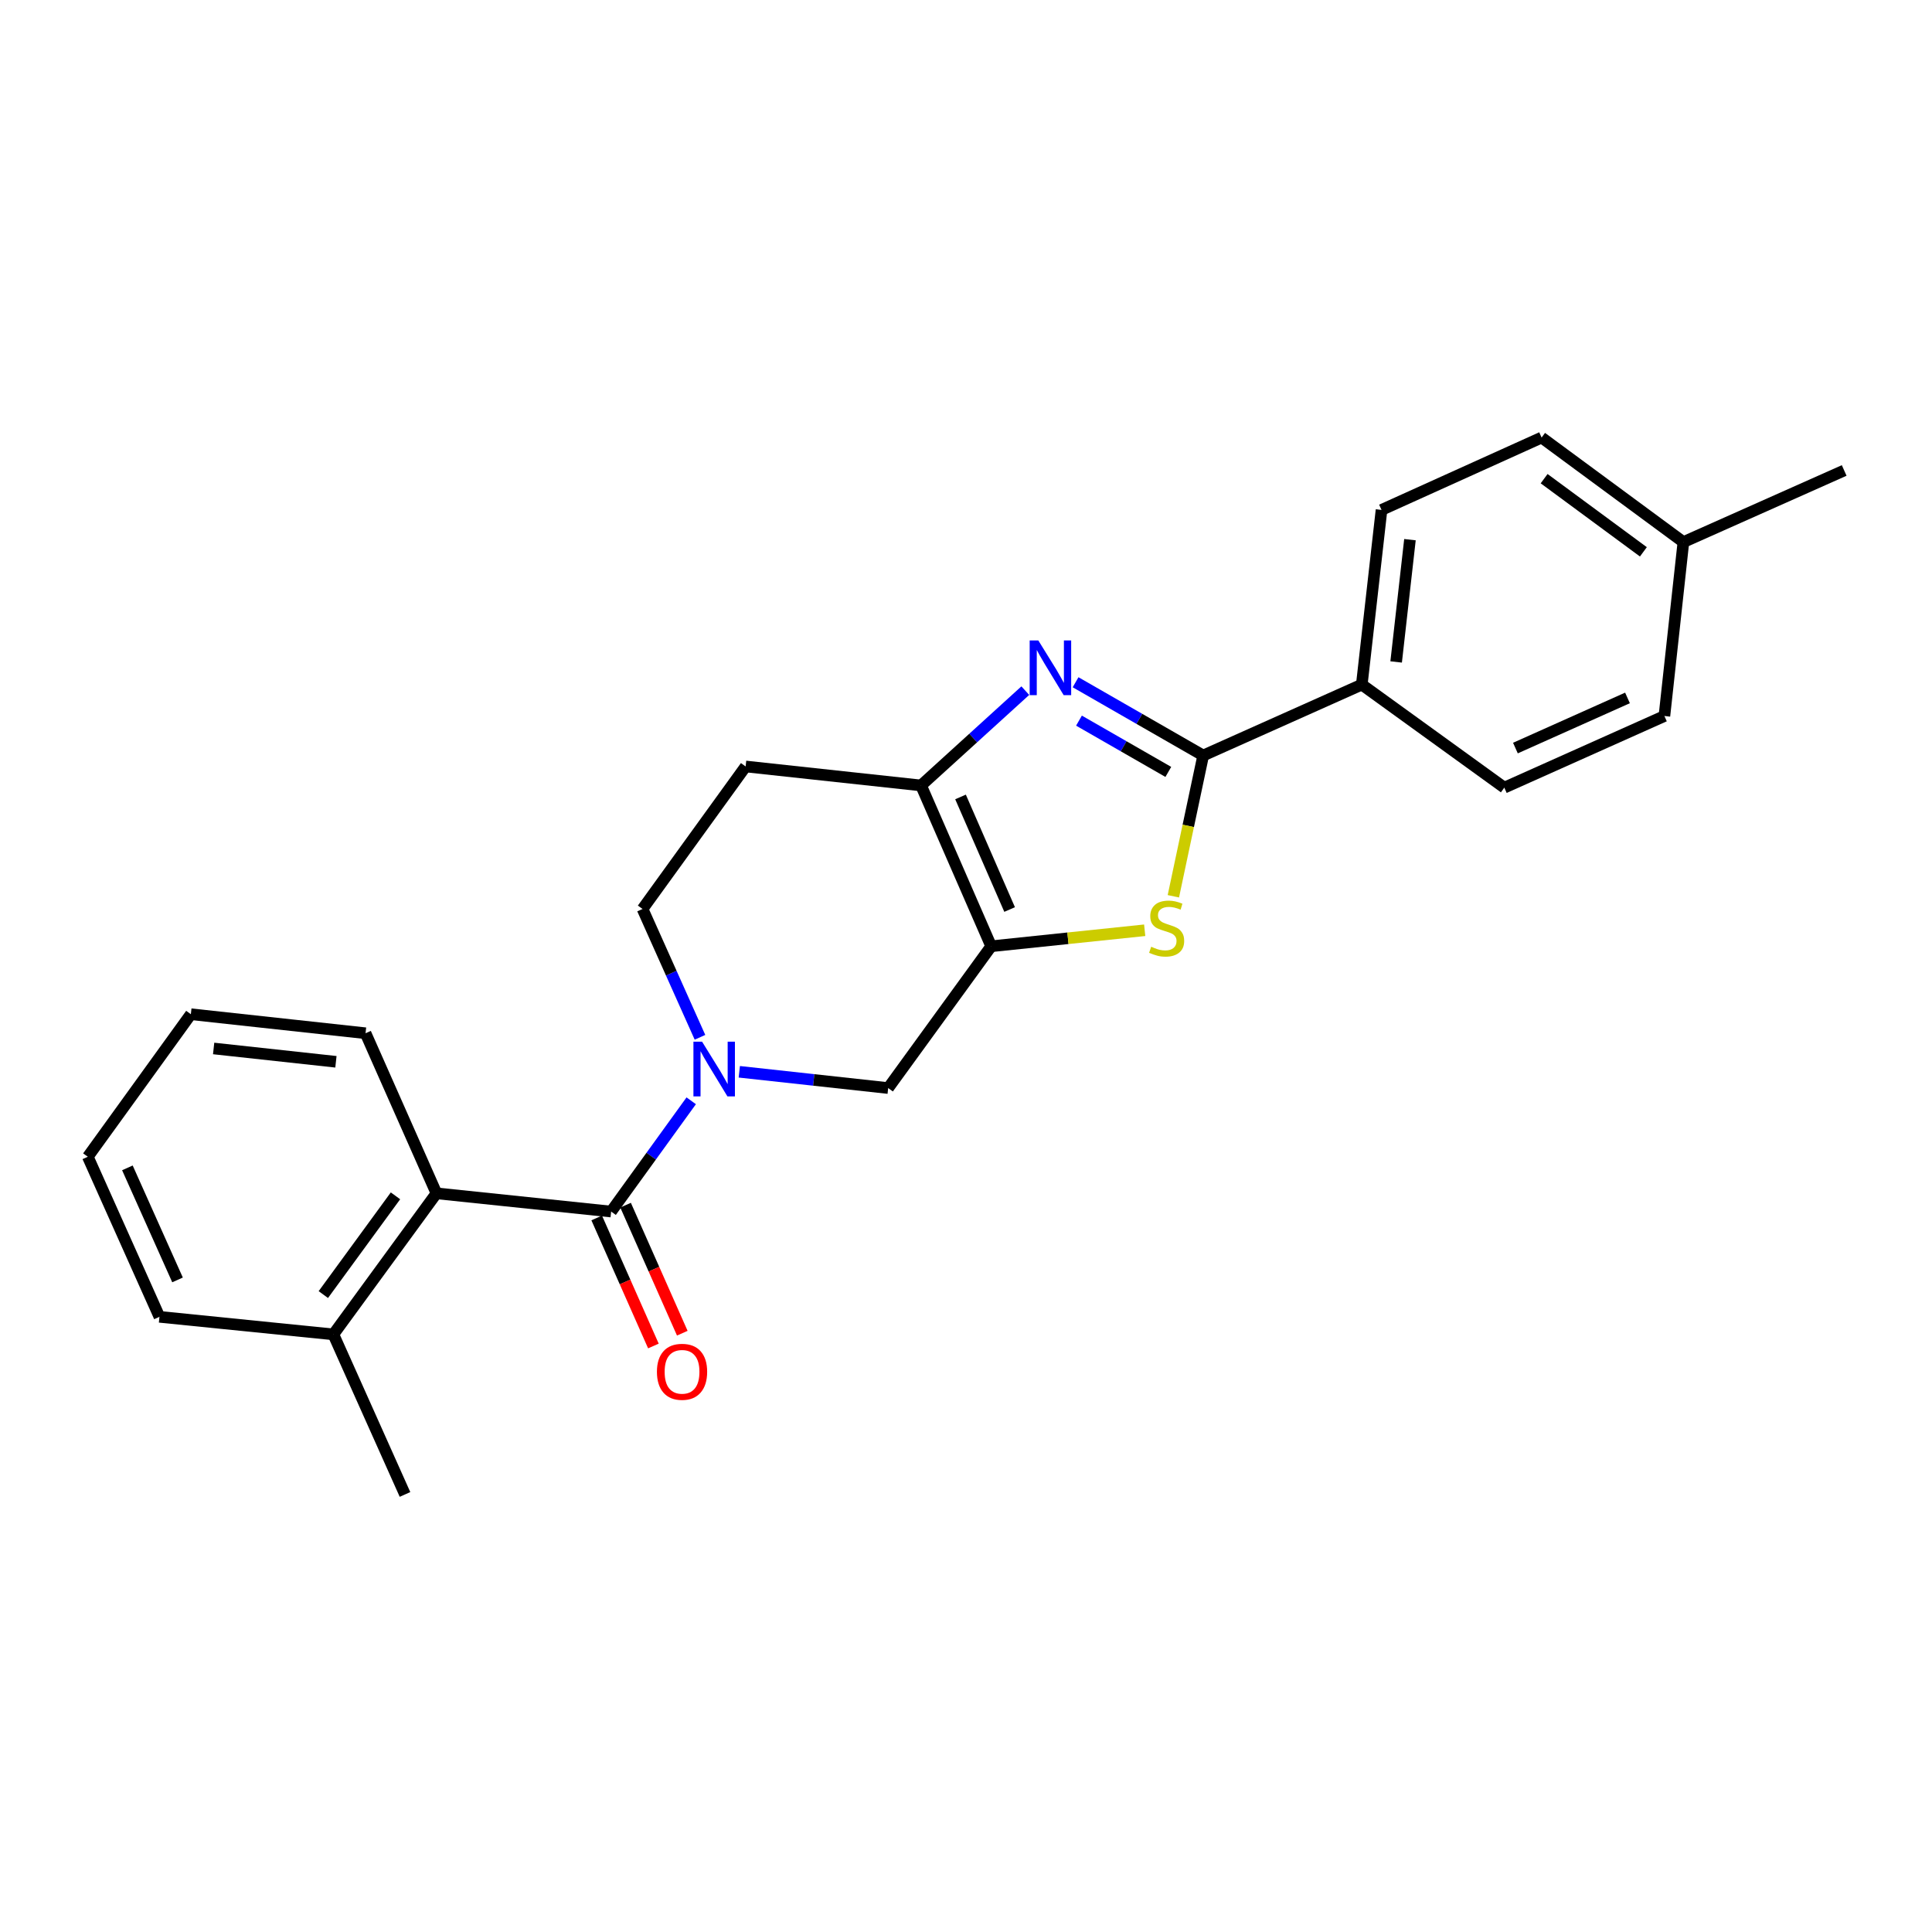 <?xml version='1.0' encoding='iso-8859-1'?>
<svg version='1.1' baseProfile='full'
              xmlns='http://www.w3.org/2000/svg'
                      xmlns:rdkit='http://www.rdkit.org/xml'
                      xmlns:xlink='http://www.w3.org/1999/xlink'
                  xml:space='preserve'
width='1000px' height='1000px' viewBox='0 0 1000 1000'>
<!-- END OF HEADER -->
<rect style='opacity:1.0;fill:#FFFFFF;stroke:none' width='1000' height='1000' x='0' y='0'> </rect>
<path class='bond-3' d='M 513.036,489.789 L 552.763,485.644' style='fill:none;fill-rule:evenodd;stroke:#000000;stroke-width:6px;stroke-linecap:butt;stroke-linejoin:miter;stroke-opacity:1' />
<path class='bond-3' d='M 552.763,485.644 L 592.49,481.5' style='fill:none;fill-rule:evenodd;stroke:#CCCC00;stroke-width:6px;stroke-linecap:butt;stroke-linejoin:miter;stroke-opacity:1' />
<path class='bond-5' d='M 513.036,489.789 L 476.735,406.549' style='fill:none;fill-rule:evenodd;stroke:#000000;stroke-width:6px;stroke-linecap:butt;stroke-linejoin:miter;stroke-opacity:1' />
<path class='bond-5' d='M 522.579,470.767 L 497.169,412.499' style='fill:none;fill-rule:evenodd;stroke:#000000;stroke-width:6px;stroke-linecap:butt;stroke-linejoin:miter;stroke-opacity:1' />
<path class='bond-6' d='M 513.036,489.789 L 459.72,563.182' style='fill:none;fill-rule:evenodd;stroke:#000000;stroke-width:6px;stroke-linecap:butt;stroke-linejoin:miter;stroke-opacity:1' />
<path class='bond-0' d='M 530.693,357.481 L 503.714,382.015' style='fill:none;fill-rule:evenodd;stroke:#0000FF;stroke-width:6px;stroke-linecap:butt;stroke-linejoin:miter;stroke-opacity:1' />
<path class='bond-0' d='M 503.714,382.015 L 476.735,406.549' style='fill:none;fill-rule:evenodd;stroke:#000000;stroke-width:6px;stroke-linecap:butt;stroke-linejoin:miter;stroke-opacity:1' />
<path class='bond-24' d='M 556.715,353.131 L 589.741,372.091' style='fill:none;fill-rule:evenodd;stroke:#0000FF;stroke-width:6px;stroke-linecap:butt;stroke-linejoin:miter;stroke-opacity:1' />
<path class='bond-24' d='M 589.741,372.091 L 622.766,391.051' style='fill:none;fill-rule:evenodd;stroke:#000000;stroke-width:6px;stroke-linecap:butt;stroke-linejoin:miter;stroke-opacity:1' />
<path class='bond-24' d='M 558.481,373 L 581.599,386.272' style='fill:none;fill-rule:evenodd;stroke:#0000FF;stroke-width:6px;stroke-linecap:butt;stroke-linejoin:miter;stroke-opacity:1' />
<path class='bond-24' d='M 581.599,386.272 L 604.717,399.544' style='fill:none;fill-rule:evenodd;stroke:#000000;stroke-width:6px;stroke-linecap:butt;stroke-linejoin:miter;stroke-opacity:1' />
<path class='bond-1' d='M 622.766,391.051 L 615.047,427.482' style='fill:none;fill-rule:evenodd;stroke:#000000;stroke-width:6px;stroke-linecap:butt;stroke-linejoin:miter;stroke-opacity:1' />
<path class='bond-1' d='M 615.047,427.482 L 607.328,463.913' style='fill:none;fill-rule:evenodd;stroke:#CCCC00;stroke-width:6px;stroke-linecap:butt;stroke-linejoin:miter;stroke-opacity:1' />
<path class='bond-9' d='M 622.766,391.051 L 704.862,354.35' style='fill:none;fill-rule:evenodd;stroke:#000000;stroke-width:6px;stroke-linecap:butt;stroke-linejoin:miter;stroke-opacity:1' />
<path class='bond-2' d='M 382.662,554.756 L 421.191,558.969' style='fill:none;fill-rule:evenodd;stroke:#0000FF;stroke-width:6px;stroke-linecap:butt;stroke-linejoin:miter;stroke-opacity:1' />
<path class='bond-2' d='M 421.191,558.969 L 459.72,563.182' style='fill:none;fill-rule:evenodd;stroke:#000000;stroke-width:6px;stroke-linecap:butt;stroke-linejoin:miter;stroke-opacity:1' />
<path class='bond-4' d='M 357.774,569.77 L 337.049,598.435' style='fill:none;fill-rule:evenodd;stroke:#0000FF;stroke-width:6px;stroke-linecap:butt;stroke-linejoin:miter;stroke-opacity:1' />
<path class='bond-4' d='M 337.049,598.435 L 316.323,627.099' style='fill:none;fill-rule:evenodd;stroke:#000000;stroke-width:6px;stroke-linecap:butt;stroke-linejoin:miter;stroke-opacity:1' />
<path class='bond-10' d='M 362.306,536.905 L 347.445,503.695' style='fill:none;fill-rule:evenodd;stroke:#0000FF;stroke-width:6px;stroke-linecap:butt;stroke-linejoin:miter;stroke-opacity:1' />
<path class='bond-10' d='M 347.445,503.695 L 332.584,470.485' style='fill:none;fill-rule:evenodd;stroke:#000000;stroke-width:6px;stroke-linecap:butt;stroke-linejoin:miter;stroke-opacity:1' />
<path class='bond-7' d='M 316.323,627.099 L 225.906,617.661' style='fill:none;fill-rule:evenodd;stroke:#000000;stroke-width:6px;stroke-linecap:butt;stroke-linejoin:miter;stroke-opacity:1' />
<path class='bond-11' d='M 308.848,630.411 L 323.525,663.547' style='fill:none;fill-rule:evenodd;stroke:#000000;stroke-width:6px;stroke-linecap:butt;stroke-linejoin:miter;stroke-opacity:1' />
<path class='bond-11' d='M 323.525,663.547 L 338.202,696.683' style='fill:none;fill-rule:evenodd;stroke:#FF0000;stroke-width:6px;stroke-linecap:butt;stroke-linejoin:miter;stroke-opacity:1' />
<path class='bond-11' d='M 323.799,623.788 L 338.476,656.925' style='fill:none;fill-rule:evenodd;stroke:#000000;stroke-width:6px;stroke-linecap:butt;stroke-linejoin:miter;stroke-opacity:1' />
<path class='bond-11' d='M 338.476,656.925 L 353.153,690.061' style='fill:none;fill-rule:evenodd;stroke:#FF0000;stroke-width:6px;stroke-linecap:butt;stroke-linejoin:miter;stroke-opacity:1' />
<path class='bond-8' d='M 476.735,406.549 L 385.937,396.72' style='fill:none;fill-rule:evenodd;stroke:#000000;stroke-width:6px;stroke-linecap:butt;stroke-linejoin:miter;stroke-opacity:1' />
<path class='bond-12' d='M 225.906,617.661 L 172.554,690.672' style='fill:none;fill-rule:evenodd;stroke:#000000;stroke-width:6px;stroke-linecap:butt;stroke-linejoin:miter;stroke-opacity:1' />
<path class='bond-12' d='M 204.701,618.965 L 167.354,670.072' style='fill:none;fill-rule:evenodd;stroke:#000000;stroke-width:6px;stroke-linecap:butt;stroke-linejoin:miter;stroke-opacity:1' />
<path class='bond-18' d='M 225.906,617.661 L 189.206,534.802' style='fill:none;fill-rule:evenodd;stroke:#000000;stroke-width:6px;stroke-linecap:butt;stroke-linejoin:miter;stroke-opacity:1' />
<path class='bond-25' d='M 385.937,396.72 L 332.584,470.485' style='fill:none;fill-rule:evenodd;stroke:#000000;stroke-width:6px;stroke-linecap:butt;stroke-linejoin:miter;stroke-opacity:1' />
<path class='bond-13' d='M 704.862,354.35 L 715.072,263.934' style='fill:none;fill-rule:evenodd;stroke:#000000;stroke-width:6px;stroke-linecap:butt;stroke-linejoin:miter;stroke-opacity:1' />
<path class='bond-13' d='M 722.642,342.623 L 729.789,279.331' style='fill:none;fill-rule:evenodd;stroke:#000000;stroke-width:6px;stroke-linecap:butt;stroke-linejoin:miter;stroke-opacity:1' />
<path class='bond-14' d='M 704.862,354.35 L 778.627,407.685' style='fill:none;fill-rule:evenodd;stroke:#000000;stroke-width:6px;stroke-linecap:butt;stroke-linejoin:miter;stroke-opacity:1' />
<path class='bond-19' d='M 172.554,690.672 L 209.627,773.521' style='fill:none;fill-rule:evenodd;stroke:#000000;stroke-width:6px;stroke-linecap:butt;stroke-linejoin:miter;stroke-opacity:1' />
<path class='bond-20' d='M 172.554,690.672 L 82.528,681.587' style='fill:none;fill-rule:evenodd;stroke:#000000;stroke-width:6px;stroke-linecap:butt;stroke-linejoin:miter;stroke-opacity:1' />
<path class='bond-16' d='M 715.072,263.934 L 797.931,226.479' style='fill:none;fill-rule:evenodd;stroke:#000000;stroke-width:6px;stroke-linecap:butt;stroke-linejoin:miter;stroke-opacity:1' />
<path class='bond-15' d='M 778.627,407.685 L 861.494,370.611' style='fill:none;fill-rule:evenodd;stroke:#000000;stroke-width:6px;stroke-linecap:butt;stroke-linejoin:miter;stroke-opacity:1' />
<path class='bond-15' d='M 784.379,387.197 L 842.386,361.246' style='fill:none;fill-rule:evenodd;stroke:#000000;stroke-width:6px;stroke-linecap:butt;stroke-linejoin:miter;stroke-opacity:1' />
<path class='bond-17' d='M 861.494,370.611 L 871.324,280.585' style='fill:none;fill-rule:evenodd;stroke:#000000;stroke-width:6px;stroke-linecap:butt;stroke-linejoin:miter;stroke-opacity:1' />
<path class='bond-26' d='M 797.931,226.479 L 871.324,280.585' style='fill:none;fill-rule:evenodd;stroke:#000000;stroke-width:6px;stroke-linecap:butt;stroke-linejoin:miter;stroke-opacity:1' />
<path class='bond-26' d='M 799.237,247.757 L 850.612,285.631' style='fill:none;fill-rule:evenodd;stroke:#000000;stroke-width:6px;stroke-linecap:butt;stroke-linejoin:miter;stroke-opacity:1' />
<path class='bond-21' d='M 871.324,280.585 L 954.545,243.512' style='fill:none;fill-rule:evenodd;stroke:#000000;stroke-width:6px;stroke-linecap:butt;stroke-linejoin:miter;stroke-opacity:1' />
<path class='bond-22' d='M 189.206,534.802 L 98.789,524.955' style='fill:none;fill-rule:evenodd;stroke:#000000;stroke-width:6px;stroke-linecap:butt;stroke-linejoin:miter;stroke-opacity:1' />
<path class='bond-22' d='M 173.873,549.581 L 110.581,542.688' style='fill:none;fill-rule:evenodd;stroke:#000000;stroke-width:6px;stroke-linecap:butt;stroke-linejoin:miter;stroke-opacity:1' />
<path class='bond-27' d='M 82.528,681.587 L 45.455,598.738' style='fill:none;fill-rule:evenodd;stroke:#000000;stroke-width:6px;stroke-linecap:butt;stroke-linejoin:miter;stroke-opacity:1' />
<path class='bond-27' d='M 91.892,662.481 L 65.941,604.487' style='fill:none;fill-rule:evenodd;stroke:#000000;stroke-width:6px;stroke-linecap:butt;stroke-linejoin:miter;stroke-opacity:1' />
<path class='bond-23' d='M 98.789,524.955 L 45.455,598.738' style='fill:none;fill-rule:evenodd;stroke:#000000;stroke-width:6px;stroke-linecap:butt;stroke-linejoin:miter;stroke-opacity:1' />
<path  class='atom-1' d='M 537.436 331.497
L 546.716 346.497
Q 547.636 347.977, 549.116 350.657
Q 550.596 353.337, 550.676 353.497
L 550.676 331.497
L 554.436 331.497
L 554.436 359.817
L 550.556 359.817
L 540.596 343.417
Q 539.436 341.497, 538.196 339.297
Q 536.996 337.097, 536.636 336.417
L 536.636 359.817
L 532.956 359.817
L 532.956 331.497
L 537.436 331.497
' fill='#0000FF'/>
<path  class='atom-3' d='M 363.397 539.174
L 372.677 554.174
Q 373.597 555.654, 375.077 558.334
Q 376.557 561.014, 376.637 561.174
L 376.637 539.174
L 380.397 539.174
L 380.397 567.494
L 376.517 567.494
L 366.557 551.094
Q 365.397 549.174, 364.157 546.974
Q 362.957 544.774, 362.597 544.094
L 362.597 567.494
L 358.917 567.494
L 358.917 539.174
L 363.397 539.174
' fill='#0000FF'/>
<path  class='atom-4' d='M 595.852 490.034
Q 596.172 490.154, 597.492 490.714
Q 598.812 491.274, 600.252 491.634
Q 601.732 491.954, 603.172 491.954
Q 605.852 491.954, 607.412 490.674
Q 608.972 489.354, 608.972 487.074
Q 608.972 485.514, 608.172 484.554
Q 607.412 483.594, 606.212 483.074
Q 605.012 482.554, 603.012 481.954
Q 600.492 481.194, 598.972 480.474
Q 597.492 479.754, 596.412 478.234
Q 595.372 476.714, 595.372 474.154
Q 595.372 470.594, 597.772 468.394
Q 600.212 466.194, 605.012 466.194
Q 608.292 466.194, 612.012 467.754
L 611.092 470.834
Q 607.692 469.434, 605.132 469.434
Q 602.372 469.434, 600.852 470.594
Q 599.332 471.714, 599.372 473.674
Q 599.372 475.194, 600.132 476.114
Q 600.932 477.034, 602.052 477.554
Q 603.212 478.074, 605.132 478.674
Q 607.692 479.474, 609.212 480.274
Q 610.732 481.074, 611.812 482.714
Q 612.932 484.314, 612.932 487.074
Q 612.932 490.994, 610.292 493.114
Q 607.692 495.194, 603.332 495.194
Q 600.812 495.194, 598.892 494.634
Q 597.012 494.114, 594.772 493.194
L 595.852 490.034
' fill='#CCCC00'/>
<path  class='atom-12' d='M 340.024 710.038
Q 340.024 703.238, 343.384 699.438
Q 346.744 695.638, 353.024 695.638
Q 359.304 695.638, 362.664 699.438
Q 366.024 703.238, 366.024 710.038
Q 366.024 716.918, 362.624 720.838
Q 359.224 724.718, 353.024 724.718
Q 346.784 724.718, 343.384 720.838
Q 340.024 716.958, 340.024 710.038
M 353.024 721.518
Q 357.344 721.518, 359.664 718.638
Q 362.024 715.718, 362.024 710.038
Q 362.024 704.478, 359.664 701.678
Q 357.344 698.838, 353.024 698.838
Q 348.704 698.838, 346.344 701.638
Q 344.024 704.438, 344.024 710.038
Q 344.024 715.758, 346.344 718.638
Q 348.704 721.518, 353.024 721.518
' fill='#FF0000'/>
</svg>

